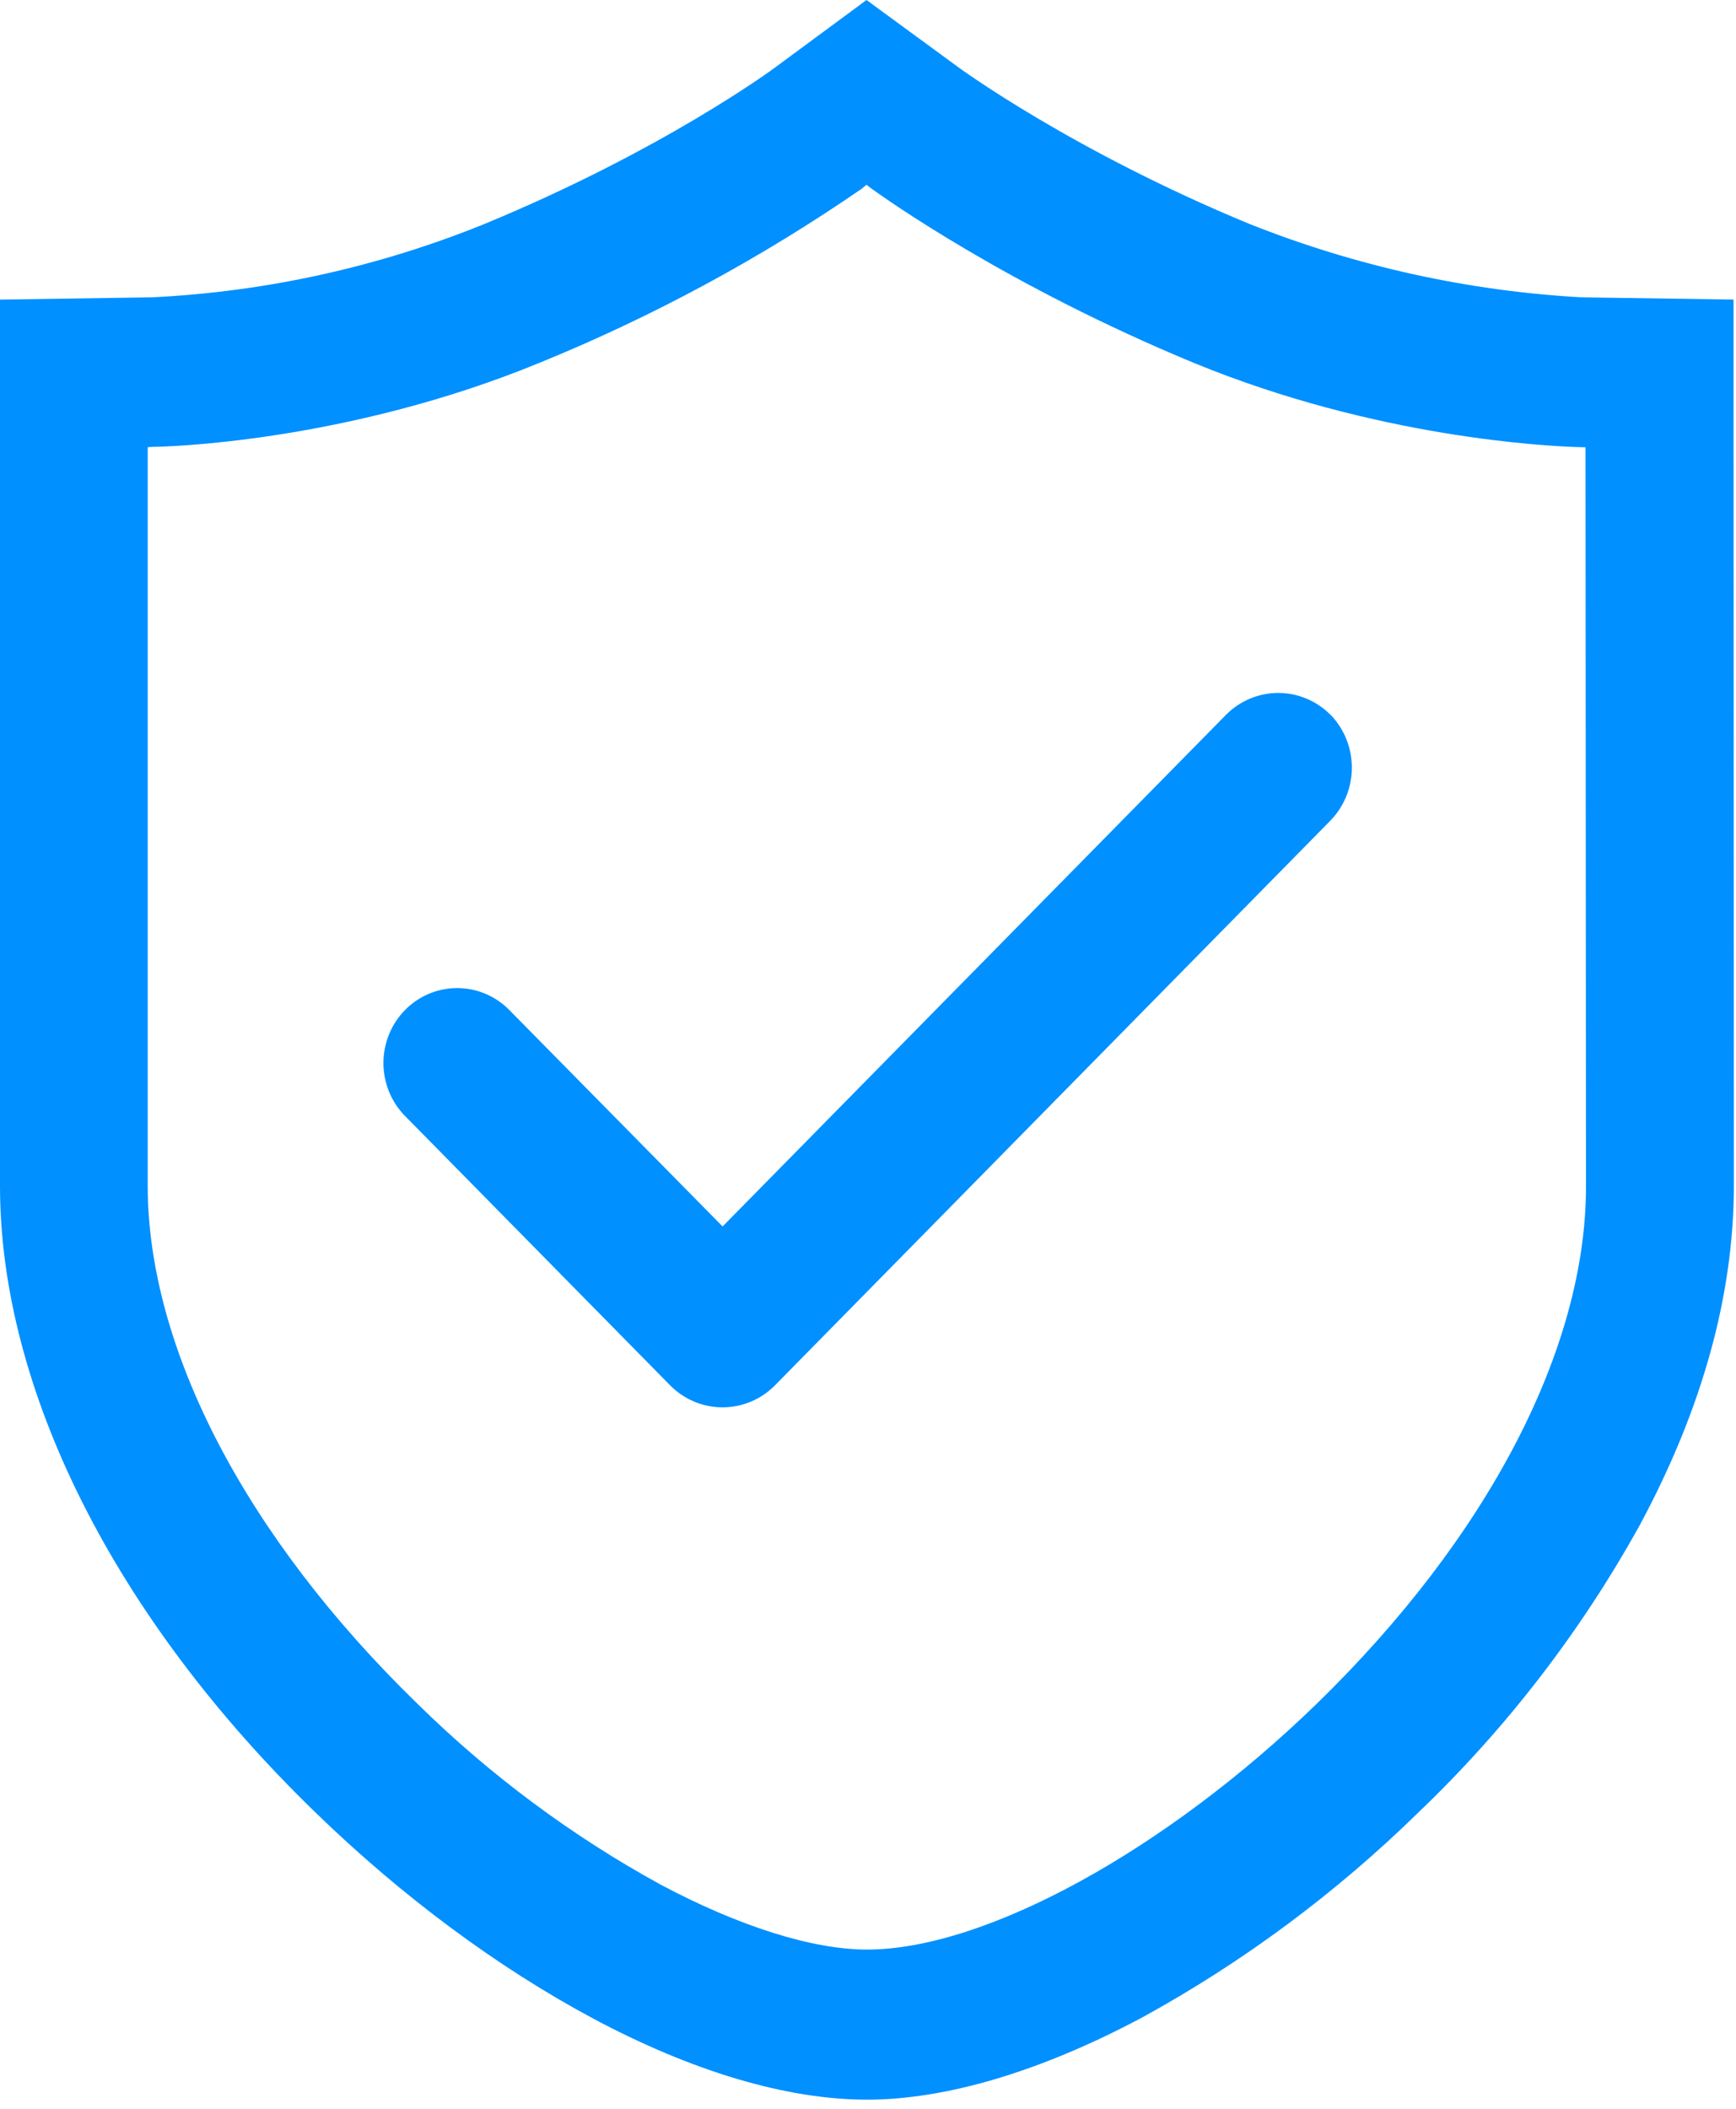 <svg width="70" height="85" viewBox="0 0 70 85" fill="none" xmlns="http://www.w3.org/2000/svg">
<path d="M69.9 15.05V12.075L63.804 11.985H63.785C59.195 11.731 54.674 10.733 50.392 9.031C43.246 6.084 38.676 2.736 38.634 2.704L34.94 0L31.303 2.684C31.114 2.829 26.672 6.083 19.526 9.031C15.248 10.764 10.715 11.763 6.114 11.985L0 12.076V47.8C0 56.007 4.625 65.212 12.716 73.052C16.196 76.431 20.072 79.308 23.929 81.368C27.946 83.511 31.748 84.632 34.96 84.632C38.153 84.632 41.992 83.486 46.06 81.316C50.124 79.088 53.87 76.307 57.196 73.052C60.734 69.672 63.745 65.765 66.124 61.465C68.639 56.793 69.913 52.196 69.913 47.793L69.9 15.056V15.05ZM34.782 7.576L34.94 7.448L35.105 7.576C35.643 7.969 40.629 11.522 48.132 14.624C55.481 17.65 62.386 17.985 63.692 18.023L63.932 18.029L63.951 47.8C63.964 54.353 59.998 61.961 53.086 68.681C46.984 74.603 39.705 78.582 34.96 78.582C32.762 78.582 29.802 77.648 26.634 75.962C23.054 74 19.756 71.549 16.833 68.675C9.921 61.957 5.956 54.354 5.956 47.788V18.023L6.209 18.01C6.513 18.01 13.874 17.869 21.769 14.618C26.342 12.754 30.705 10.395 34.782 7.583V7.576Z" fill="#0090FF"/>
<path d="M53.645 28.809C53.085 28.247 52.33 27.931 51.542 27.931C50.754 27.931 49.998 28.247 49.439 28.809L29.137 49.435L20.486 40.66C19.924 40.117 19.176 39.817 18.4 39.827C17.624 39.836 16.883 40.152 16.334 40.709C15.785 41.266 15.472 42.018 15.461 42.806C15.451 43.594 15.744 44.355 16.278 44.927L27.032 55.85C27.593 56.412 28.348 56.726 29.135 56.726C29.922 56.726 30.678 56.412 31.238 55.85L53.645 33.077C54.199 32.508 54.51 31.741 54.51 30.94C54.51 30.14 54.199 29.372 53.645 28.804V28.809Z" fill="#0090FF"/>
</svg>

